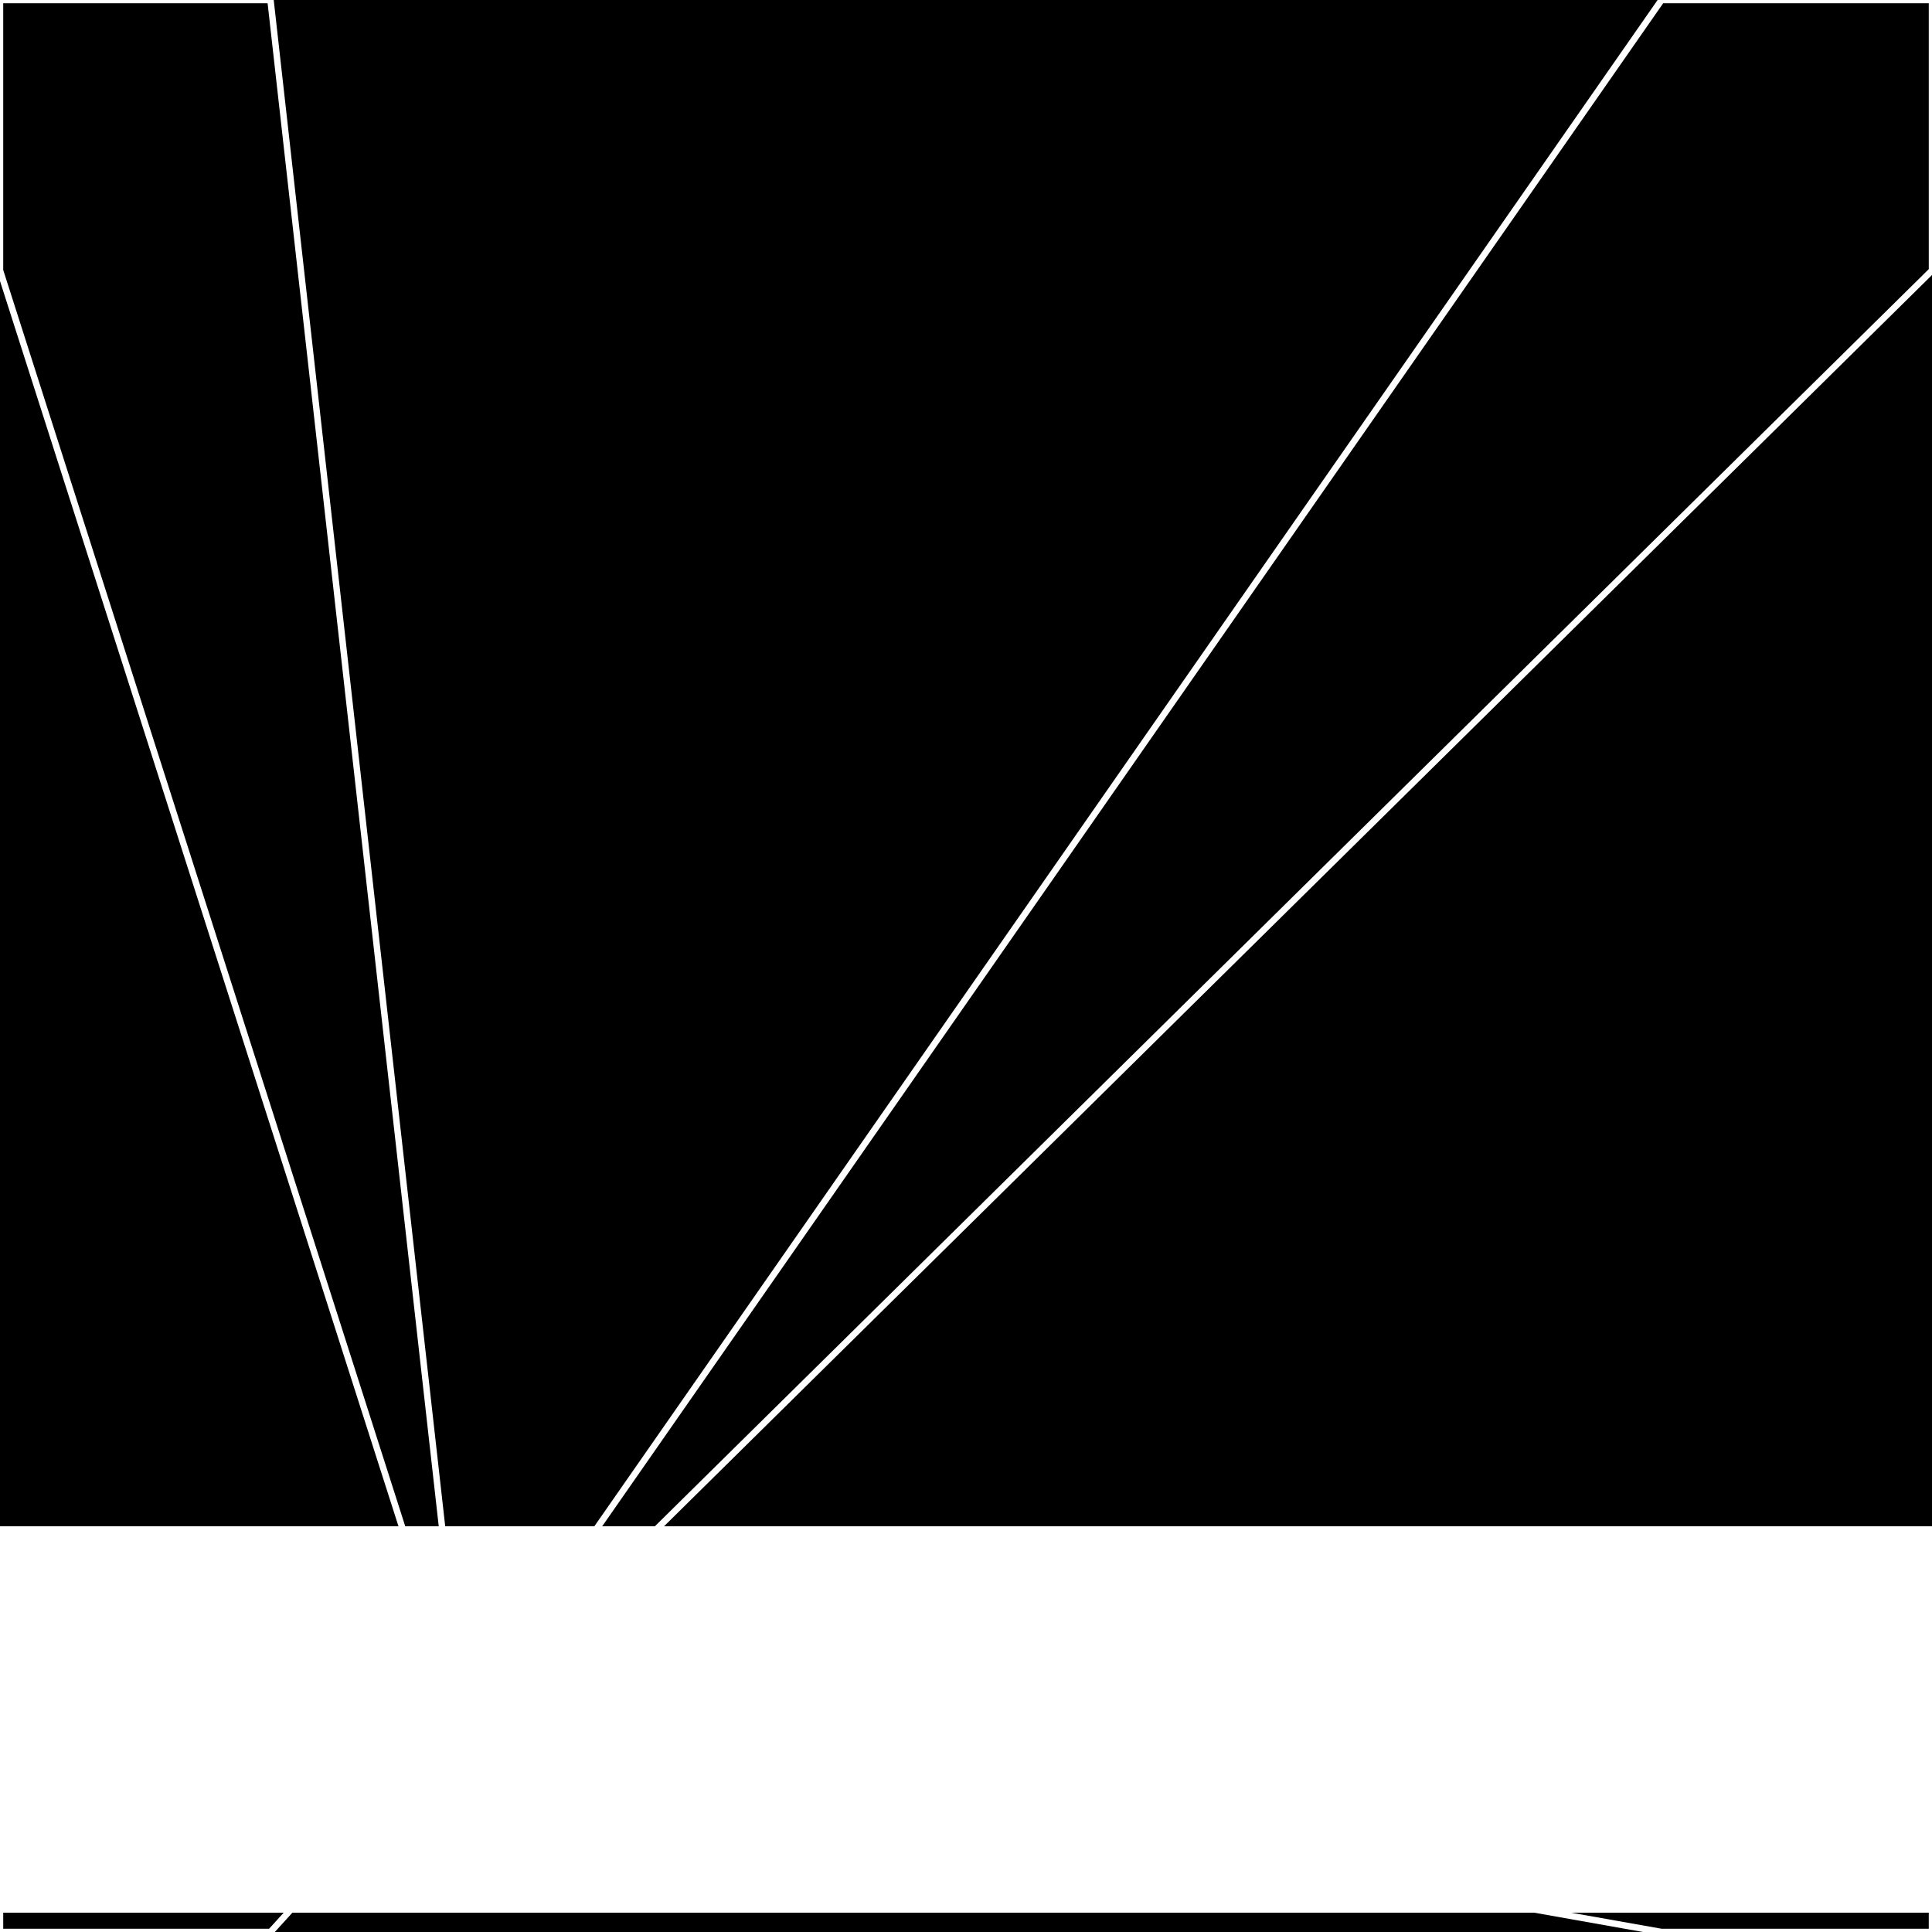 <svg xmlns="http://www.w3.org/2000/svg" width="300" height="300" style="background:#000"><linearGradient id="topGradient" gradientTransform="rotate(90)" ><stop stop-color="white"  offset="80%"  stop-opacity="0" /><stop stop-color="white"  offset="100%"  stop-opacity="1" /></linearGradient><filter id="room" ><feTurbulence baseFrequency="0.038" seed="1177848" result="turb" /><feColorMatrix values="-57 15 -32 24 1 8 -42 1 -63 1 9 13 -46 -53 1 -60 6 -34 64 1 " /></filter><filter id="stars" ><feTurbulence type="fractalNoise" numOctaves="1" baseFrequency="0.013" seed="2199450" result="turb" /><feColorMatrix values="15 0 0 0 0 0 15 0 0 0 0 0 15 0 0 0 0 0 -15 5" /></filter><rect width="300" height="300" filter="url(#room)" transform="translate(0,-63)" /><rect width="300" height="300" filter="url(#room)" transform="translate(0,597) scale(-1,1) rotate(180)" /><rect width="300" height="300" fill="url(#topGradient)" transform="translate(0,-33)" /><rect width="300" height="300" fill="url(#topGradient)" transform="translate(0,567) scale(-1,1) rotate(180)" /><rect width="300" height="300" filter="url(#stars)" transform="translate(0,-63)" /><rect width="300" height="300" filter="url(#stars)" transform="translate(0,597) scale(-1,1) rotate(180)" /><polygon points="42,0 0,0 0,42 72,267" fill="none" stroke="white" /><polygon points="0,258 0,300 42,300 72,267" fill="none" stroke="white" /><polygon points="258,0 300,0 300,42 72,267" fill="none" stroke="white" /><polygon points="300,258 300,300 258,300 72,267" fill="none" stroke="white" /></svg>